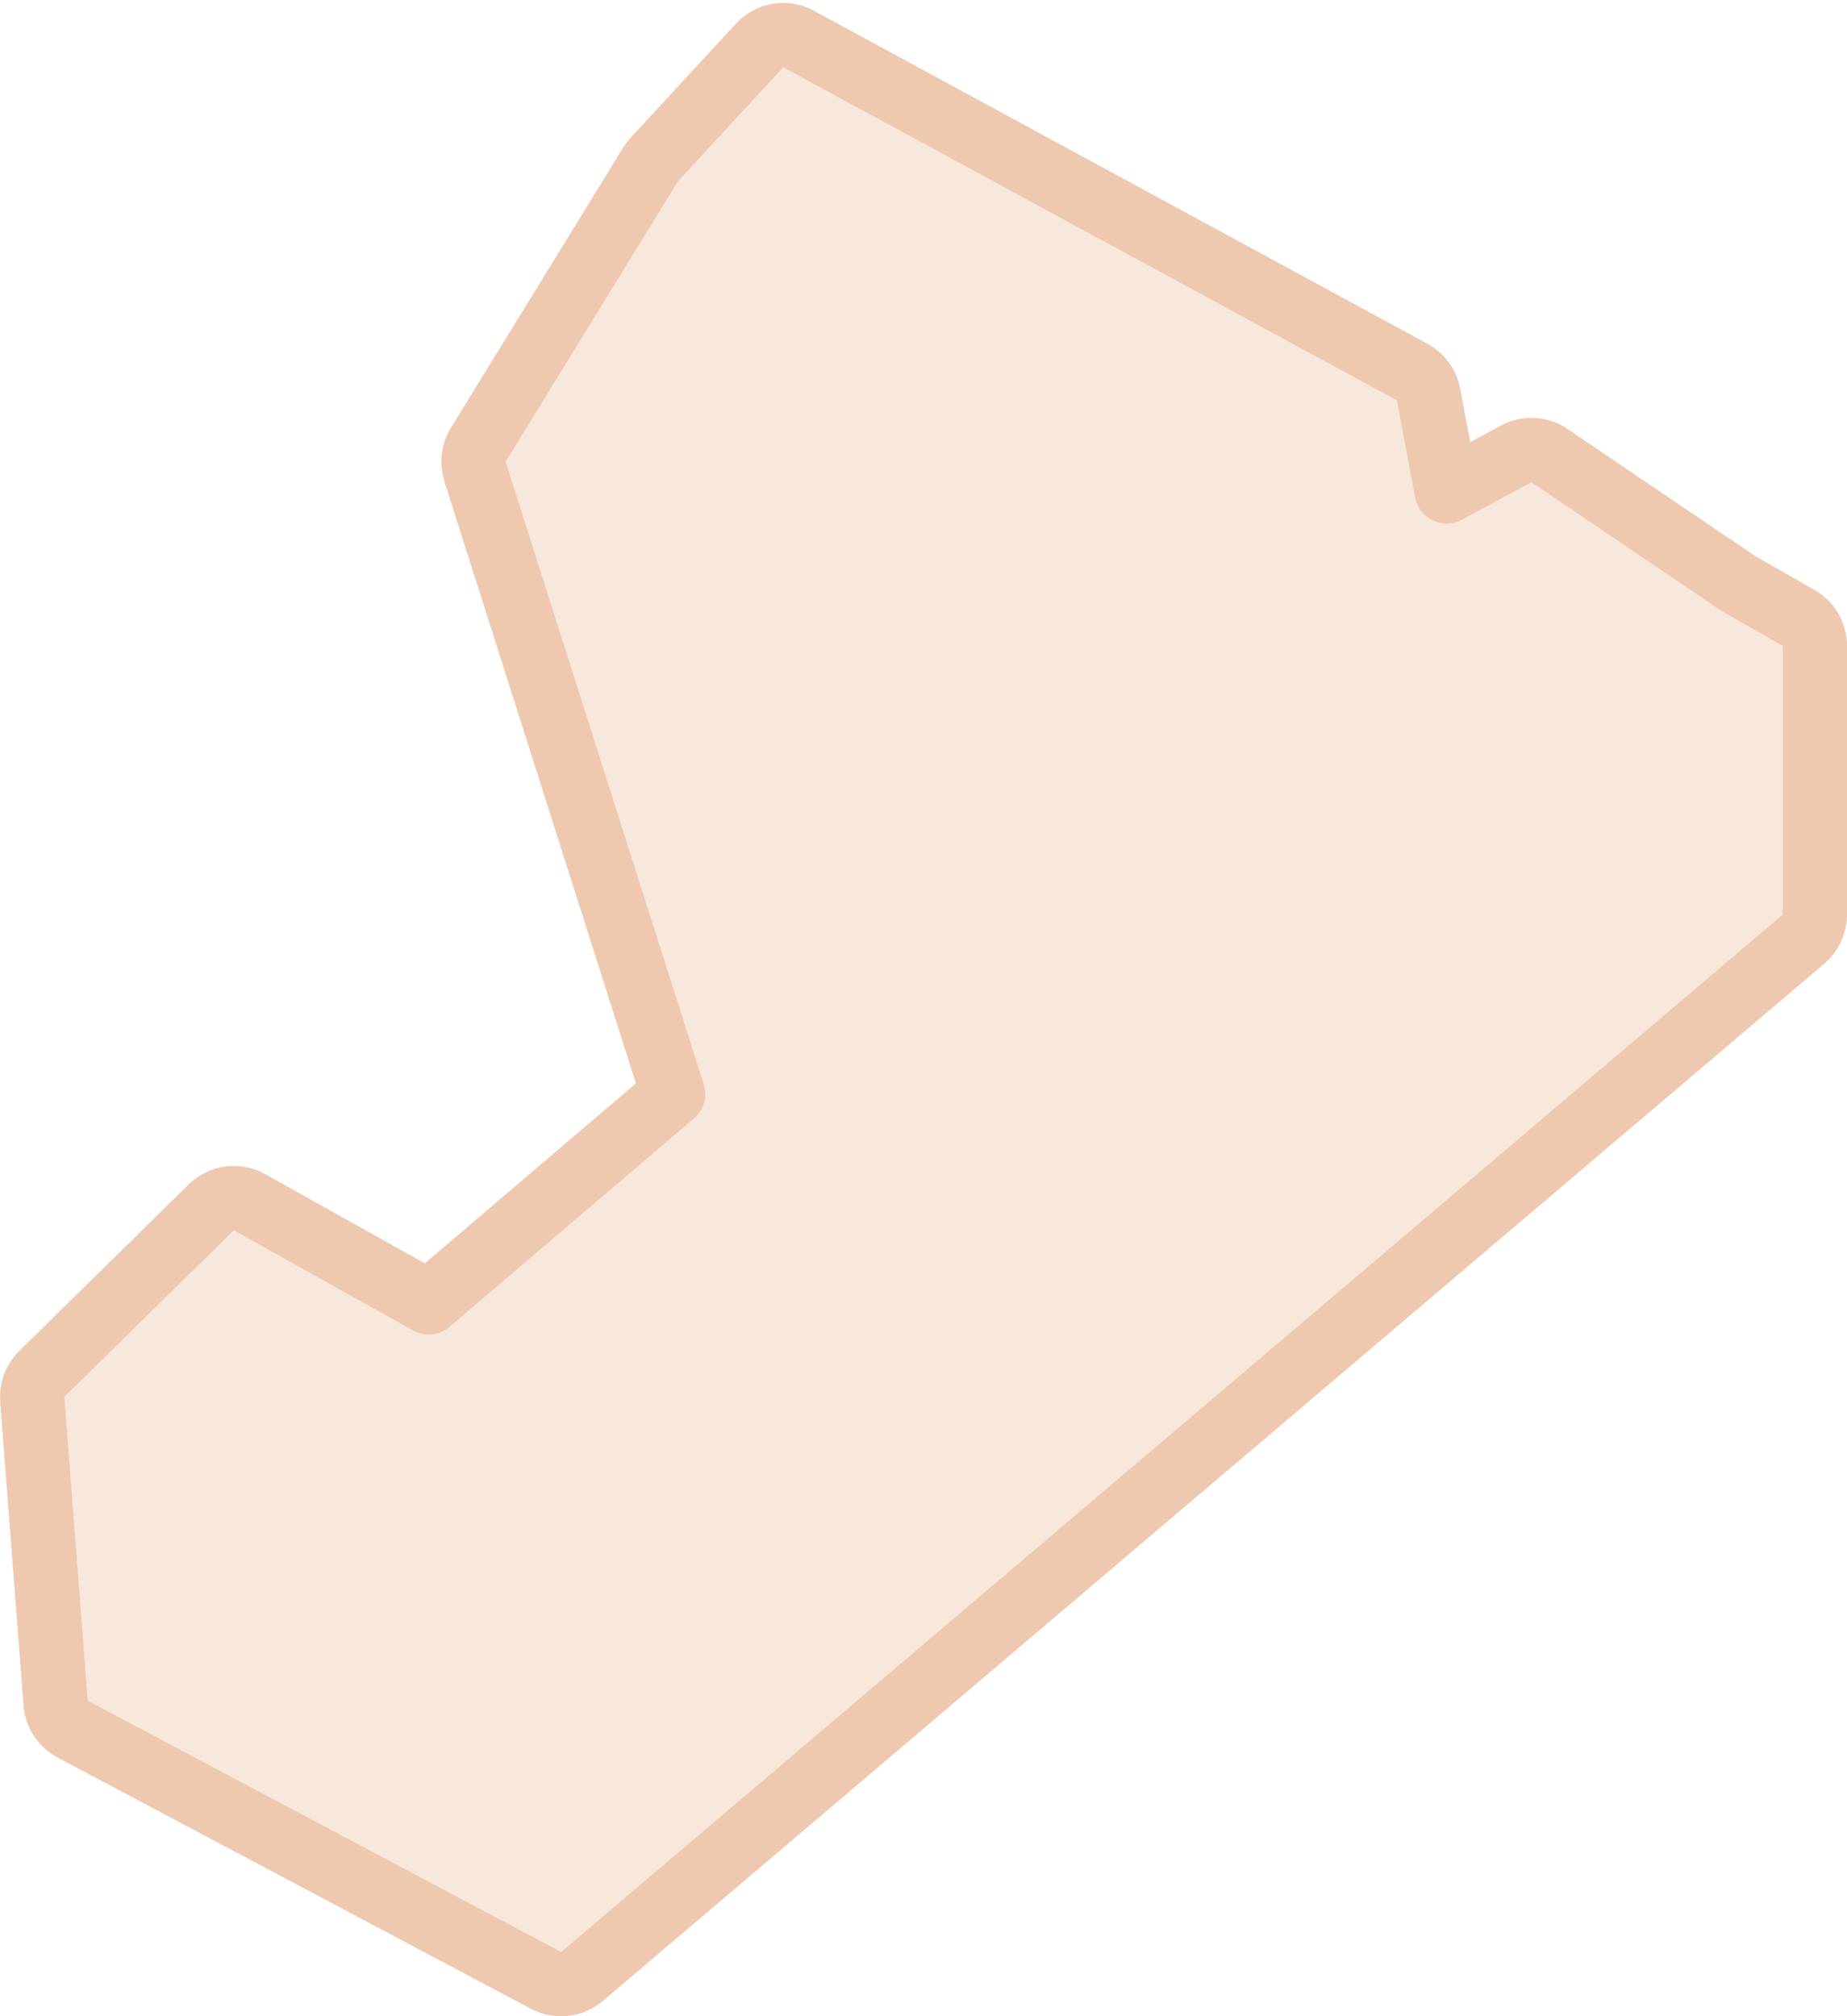 <?xml version="1.0" encoding="UTF-8"?> <svg xmlns="http://www.w3.org/2000/svg" width="316" height="345" viewBox="0 0 316 345" fill="none"> <path d="M93.421 338.858C95.411 339.914 97.843 339.65 99.56 338.192L308.56 160.692C309.791 159.647 310.5 158.114 310.5 156.5V110.5C310.5 108.526 309.442 106.704 307.729 105.725L297.41 99.828L265.083 77.945C263.385 76.796 261.189 76.686 259.385 77.662L247.516 84.077L244.406 67.486C244.101 65.859 243.079 64.456 241.624 63.666L136.624 6.666C134.412 5.465 131.666 5.92 129.959 7.769L111.959 27.27C111.717 27.532 111.501 27.816 111.314 28.12L81.814 76.12C80.977 77.483 80.774 79.143 81.259 80.668L115.151 187.186L73.343 222.832L42.683 205.699C40.55 204.507 37.887 204.865 36.145 206.577L7.145 235.077C5.988 236.214 5.392 237.804 5.516 239.422L9.516 291.422C9.661 293.301 10.757 294.974 12.421 295.858L93.421 338.858Z" fill="#EFCBB1" fill-opacity="0.46" stroke="#EEC8AF" stroke-width="11" stroke-linejoin="round"></path> </svg> 